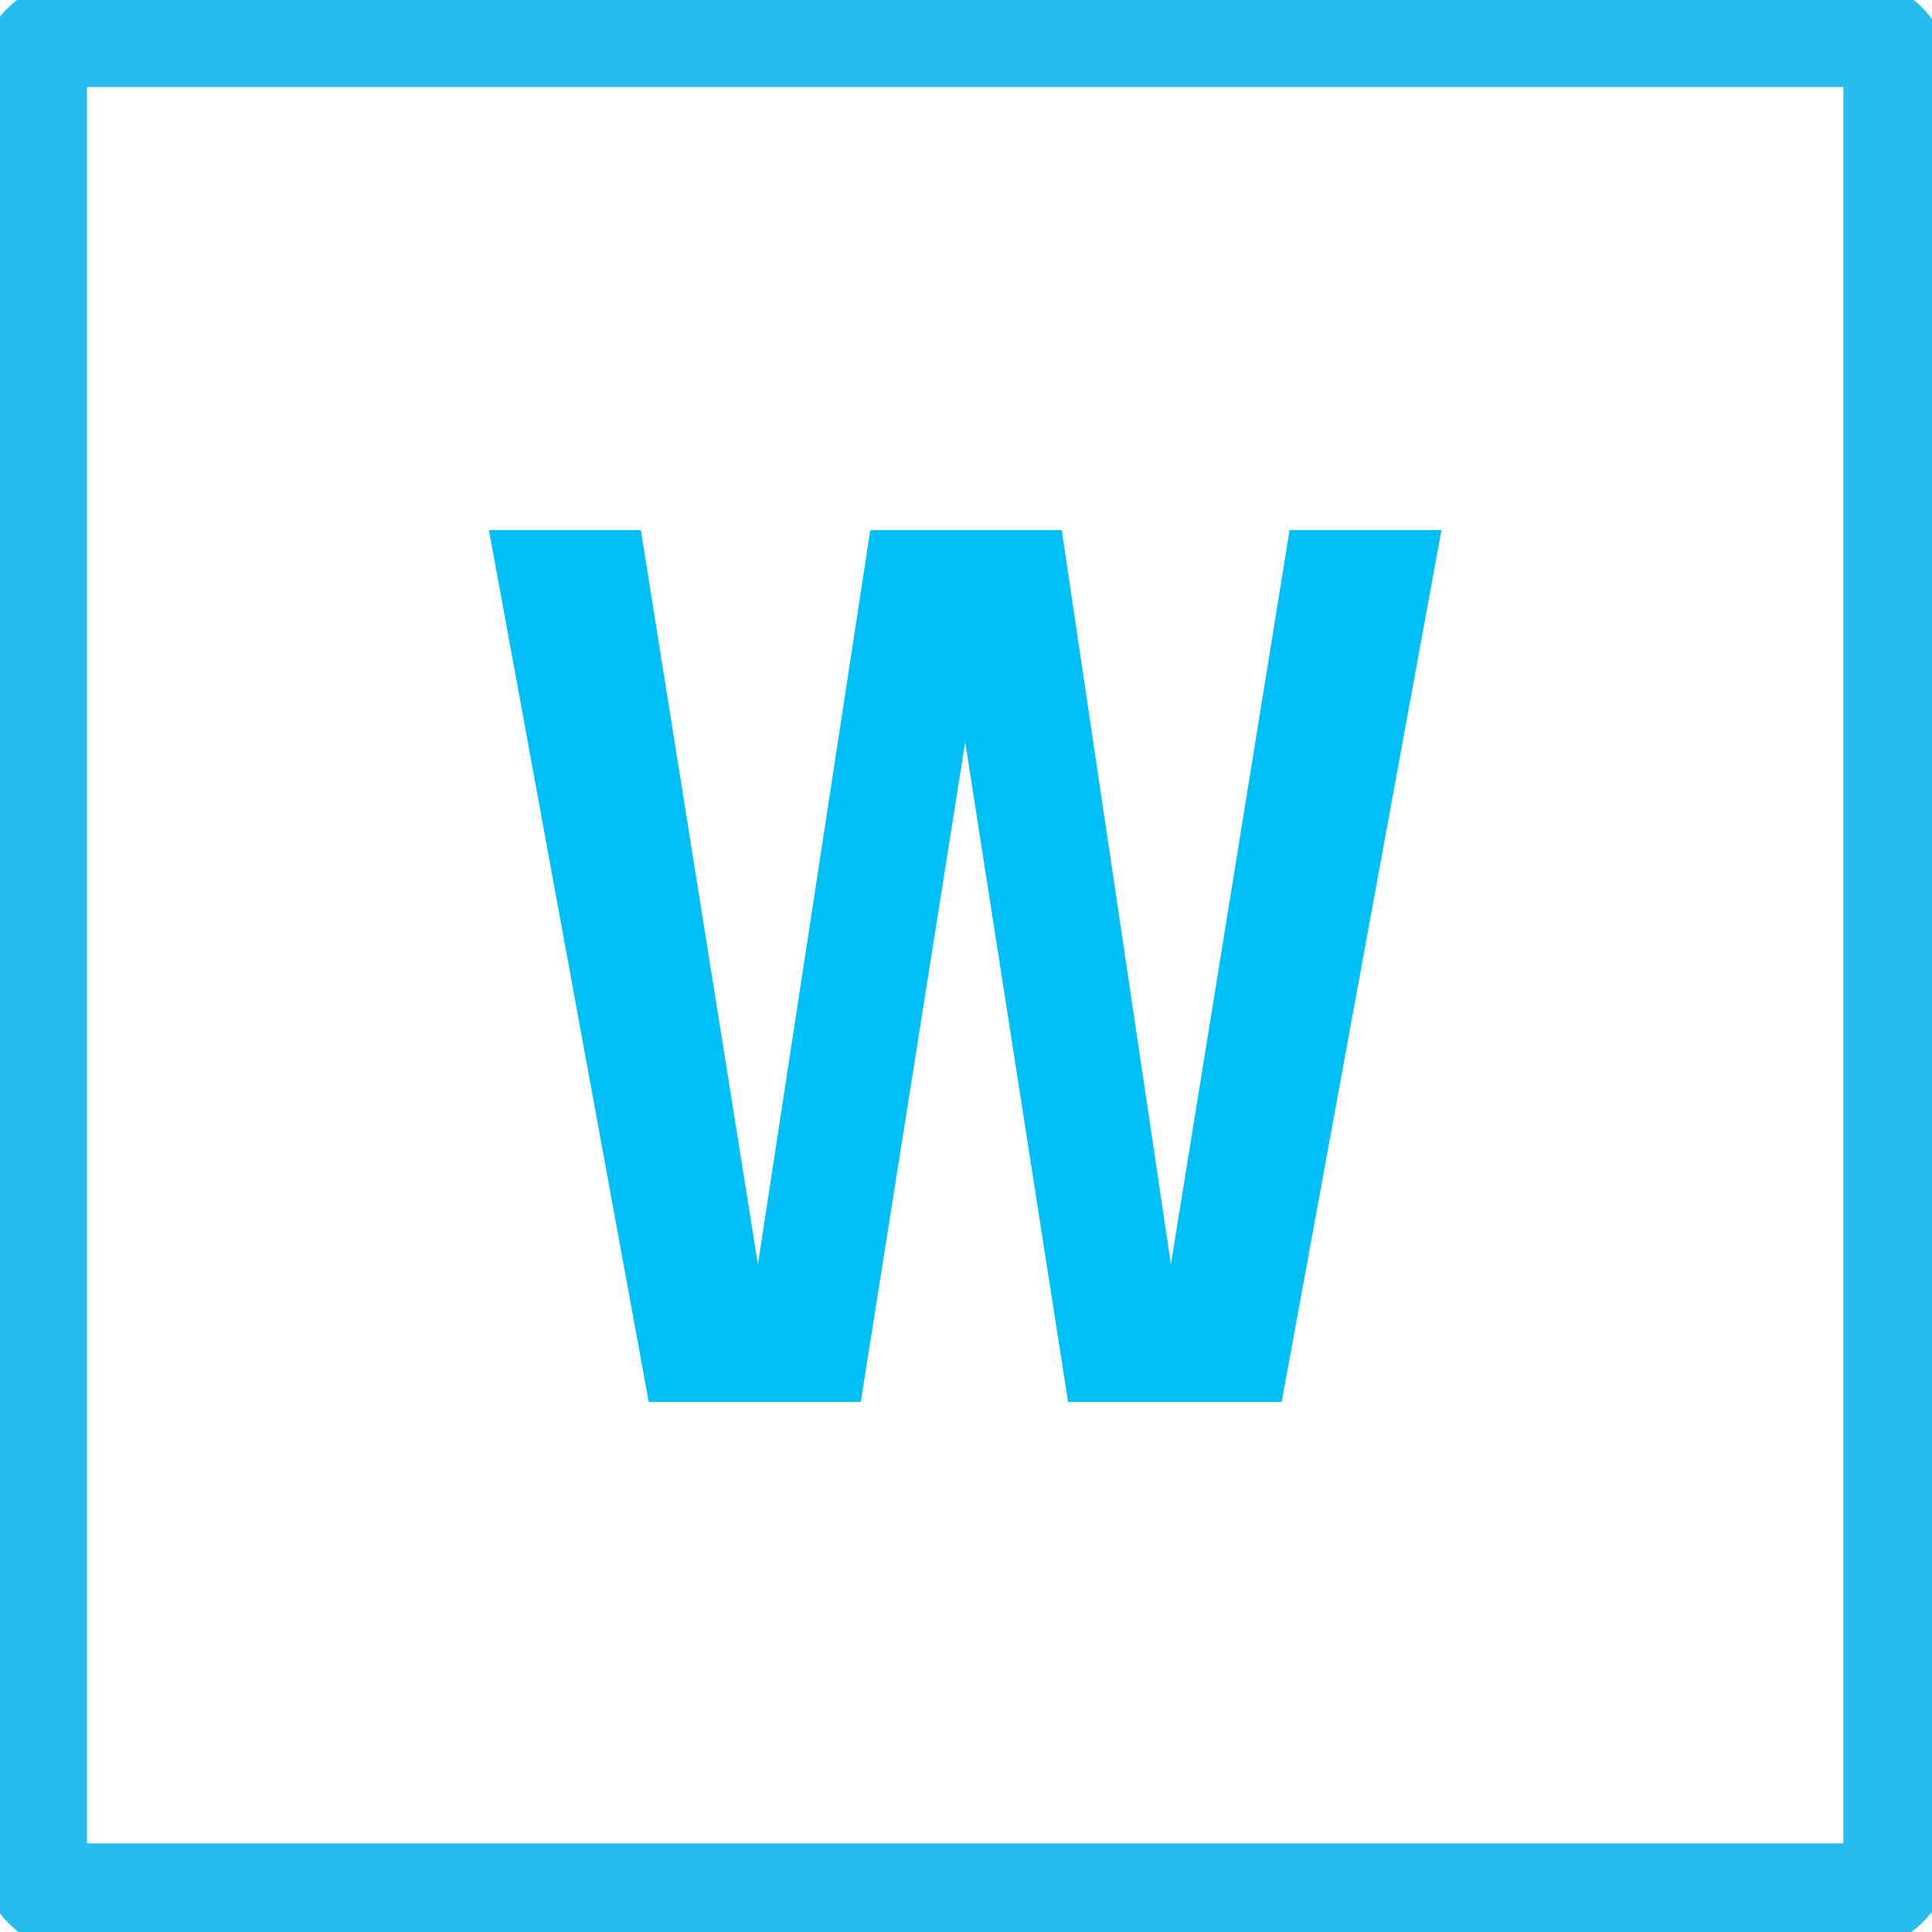 <svg xmlns="http://www.w3.org/2000/svg" xmlns:xlink="http://www.w3.org/1999/xlink" viewBox="0 0 122.1 122.1"><path fill="#00BFF6" d="M81.5 33.5h9.6L81 88.6H67.5L61 46.9l-6.6 41.7H41L30.9 33.5h9.6l7.4 46.4L55 33.5h12.1L74 79.9z"/><defs><path id="a" d="M0 0h122.1v122.1H0z"/></defs><clipPath id="b"><use xlink:href="#a" overflow="visible"/></clipPath><path fill="none" stroke="#27BCEE" stroke-linecap="round" stroke-linejoin="round" stroke-width="7" d="M5.5 2S2 2 2 5.5v111s0 3.5 3.5 3.5h111s3.5 0 3.5-3.5V5.5s0-3.5-3.5-3.5z" clip-path="url(#b)"/></svg>